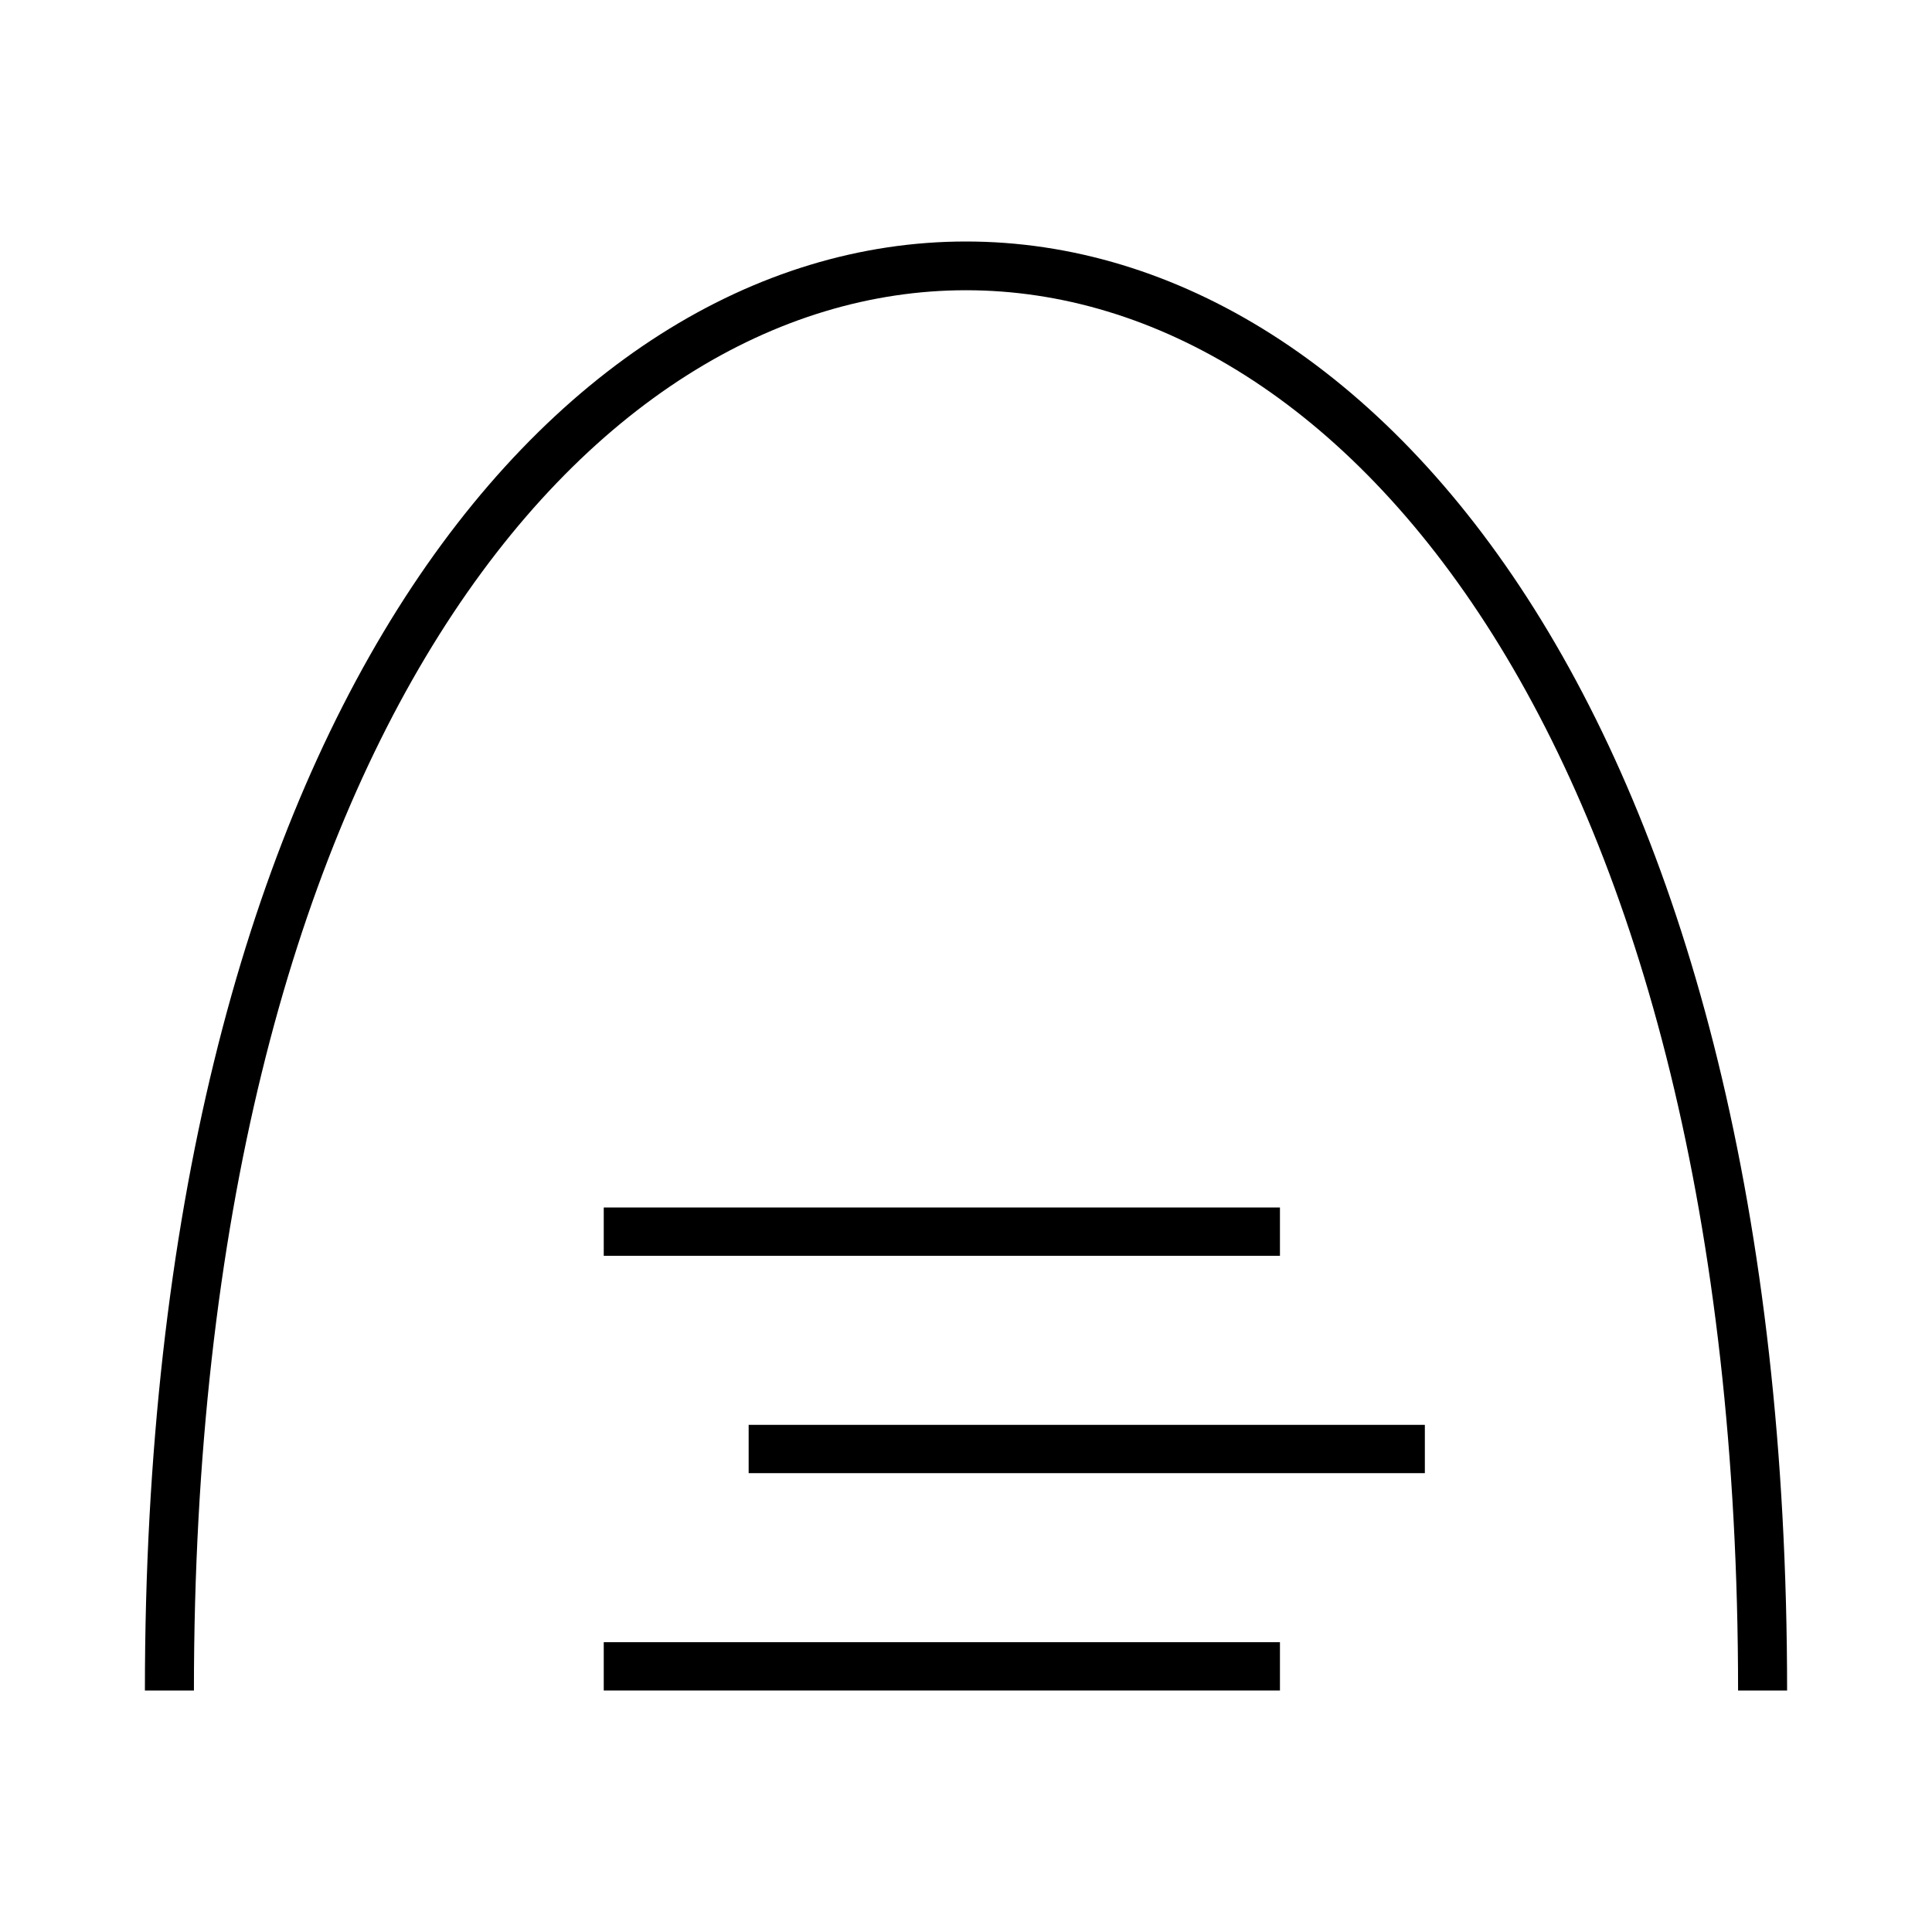 <svg aria-hidden="true" fill="none" height="80" viewbox="0 0 80 80" width="80" xmlns="http://www.w3.org/2000/svg">
<path clip-rule="evenodd" d="M63.538 25.222C69.852 35.259 74 50.208 74 70h-2.03c0-19.536-4.098-34.083-10.153-43.71C55.763 16.668 47.804 12.018 40 12.018s-15.763 4.65-21.817 14.274C12.128 35.917 8.03 50.464 8.03 70H6c0-19.792 4.148-34.74 10.462-44.778C22.778 15.182 31.312 10 40 10s17.222 5.182 23.538 15.222Z" fill="currentColor" fill-rule="evenodd">
</path>
<path clip-rule="evenodd" d="M59 61H31v-2h28v2ZM53 52H25v-2h28v2ZM53 70H25v-2h28v2Z" fill="currentColor" fill-rule="evenodd">
</path>
</svg>